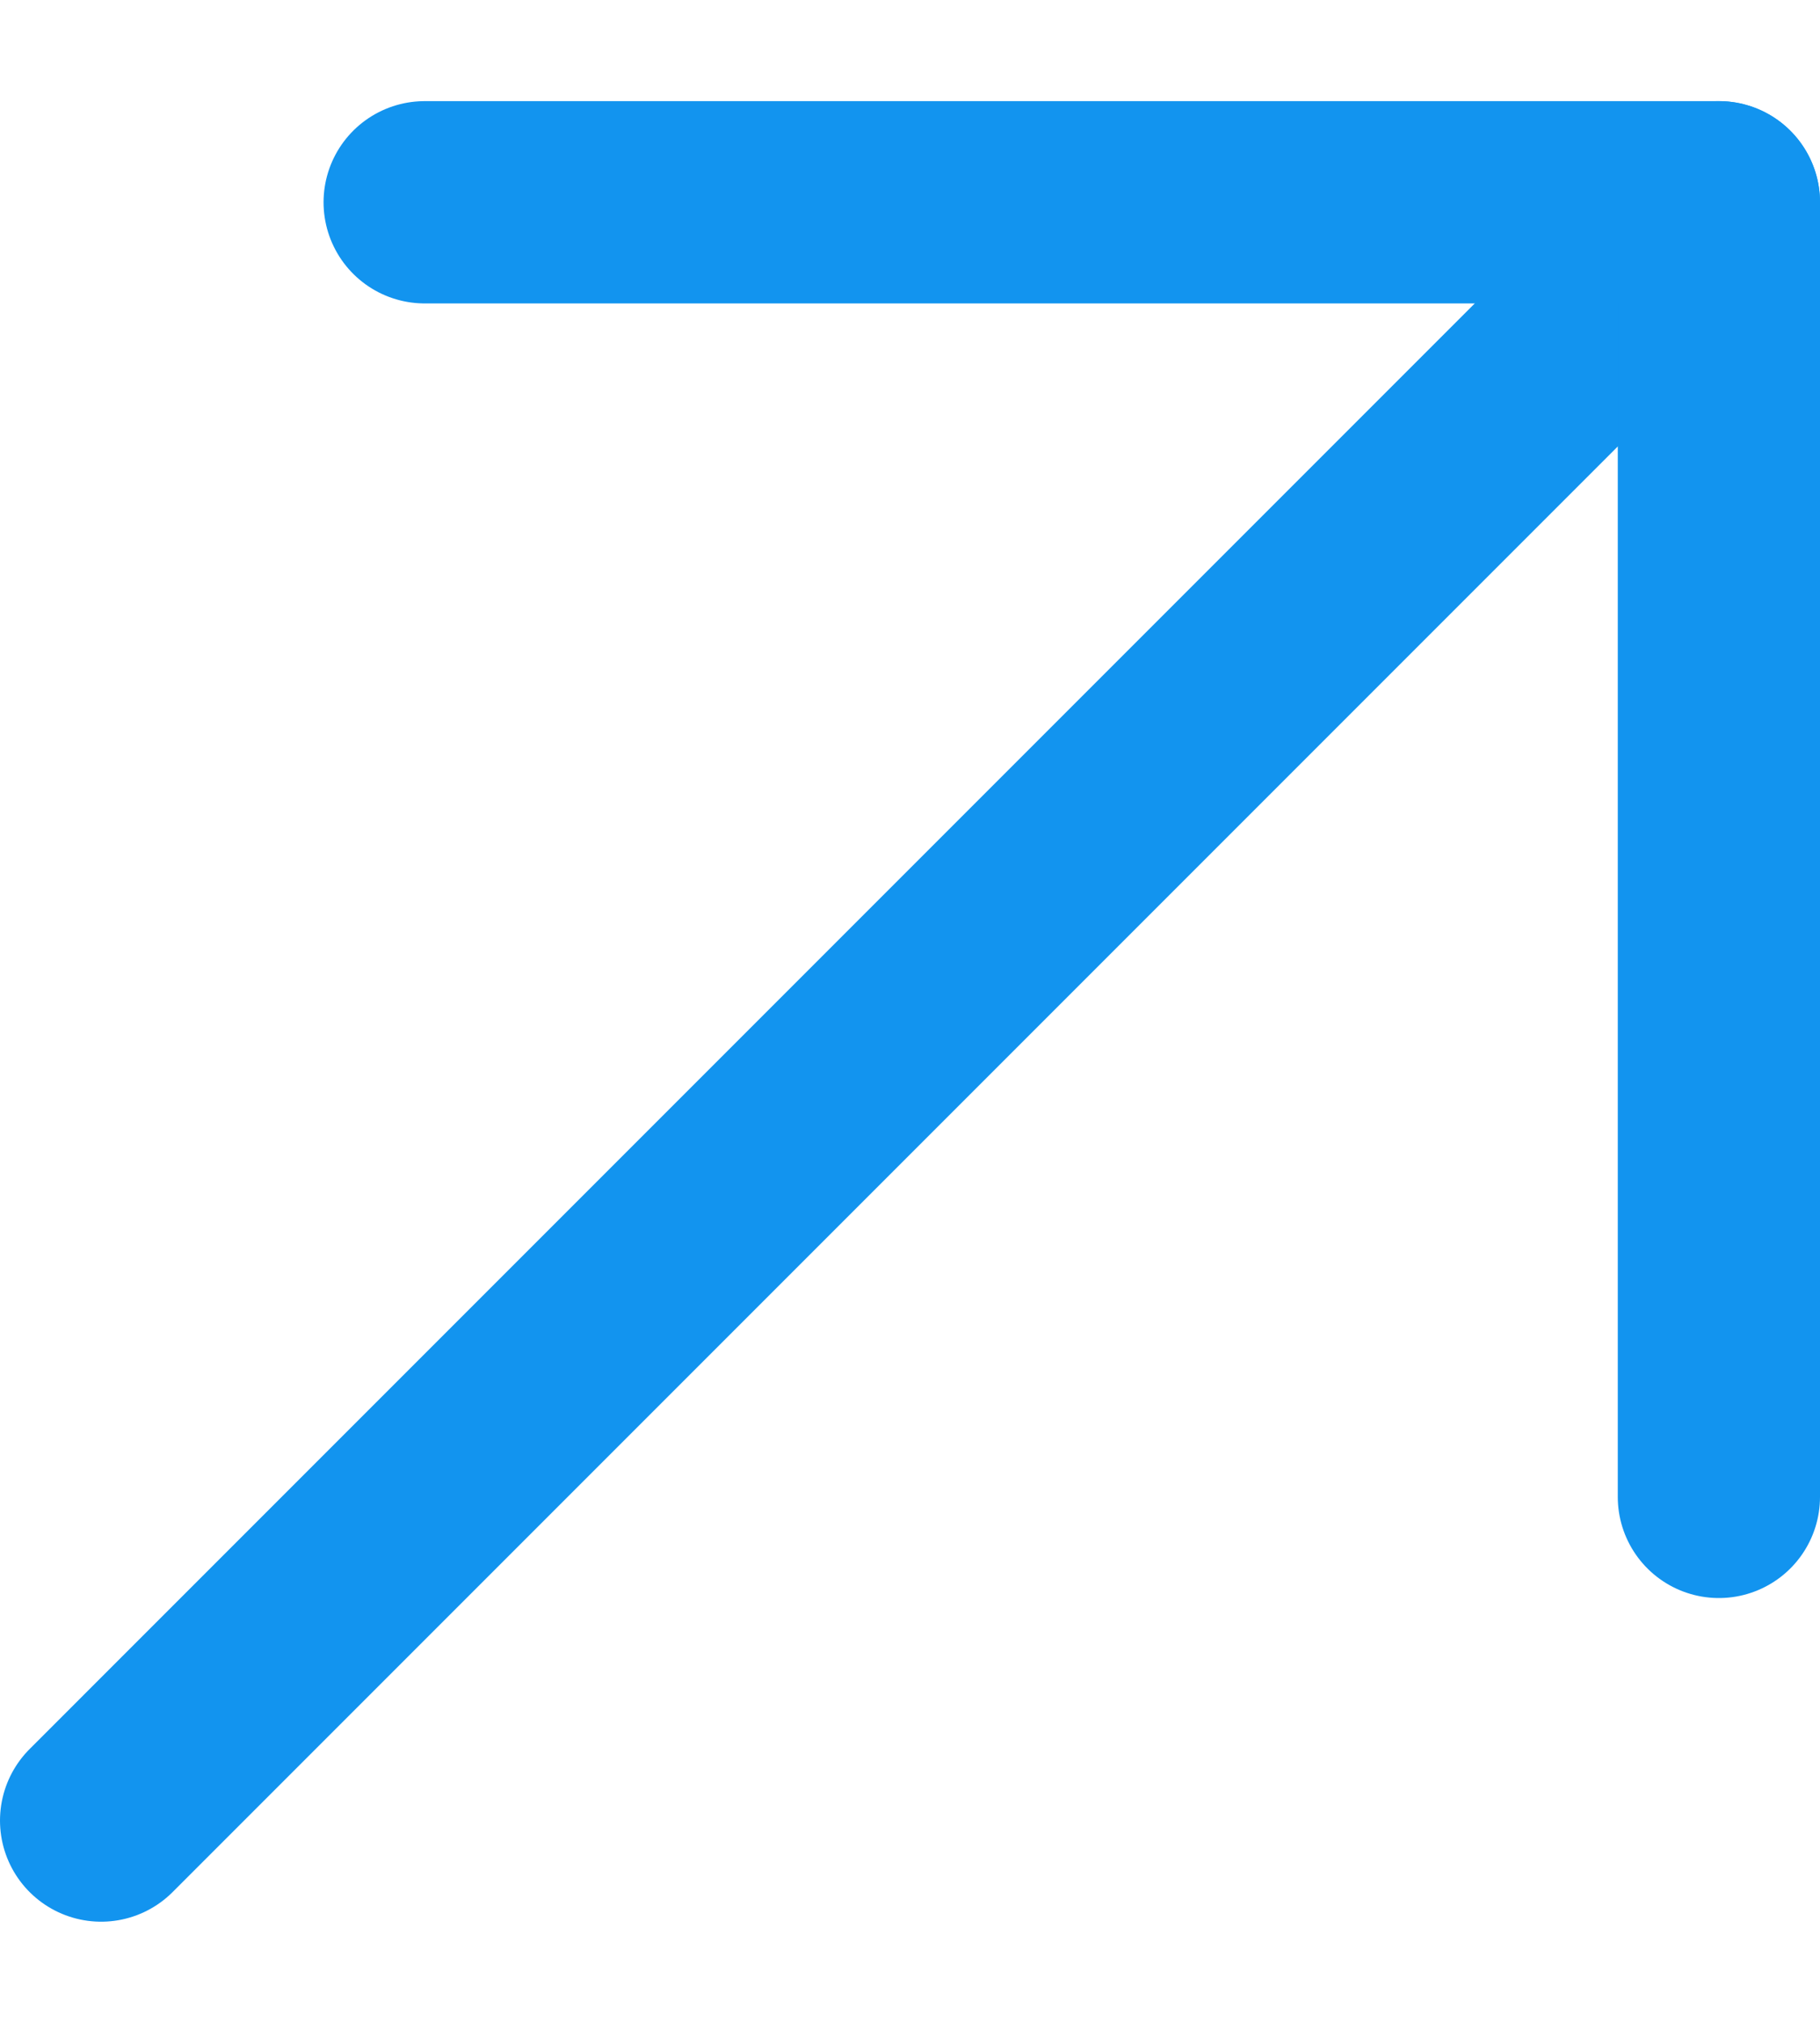 <?xml version="1.0" encoding="UTF-8"?>
<svg width="9px" height="10px" viewBox="0 0 9 10" version="1.1" xmlns="http://www.w3.org/2000/svg" xmlns:xlink="http://www.w3.org/1999/xlink">
    <title>arrow-up-right (1)@svg</title>
    <g id="info-modals-+-tooltips" stroke="none" stroke-width="1" fill="none" fill-rule="evenodd" stroke-linecap="round" stroke-linejoin="round">
        <g id="tab_tooltip_1" transform="translate(-480, -489)" stroke="#1294EF">
            <g id="Group-3" transform="translate(-372, 0)">
                <g id="Group-2" transform="translate(545, 149)">
                    <g id="Group" transform="translate(40, 64)">
                        <g id="Group-4" transform="translate(0, 78)">
                            <g id="Group-3-Copy" transform="translate(0, 192)">
                                <g id="arrow-up-right-(1)" transform="translate(267.5, 7)">
                                    <line x1="0" y1="8" x2="8" y2="0" id="Path"></line>
                                    <polyline id="Path" points="1.6 0 8 0 8 6.4"></polyline>
                                </g>
                            </g>
                        </g>
                    </g>
                </g>
            </g>
        </g>
    </g>
</svg>